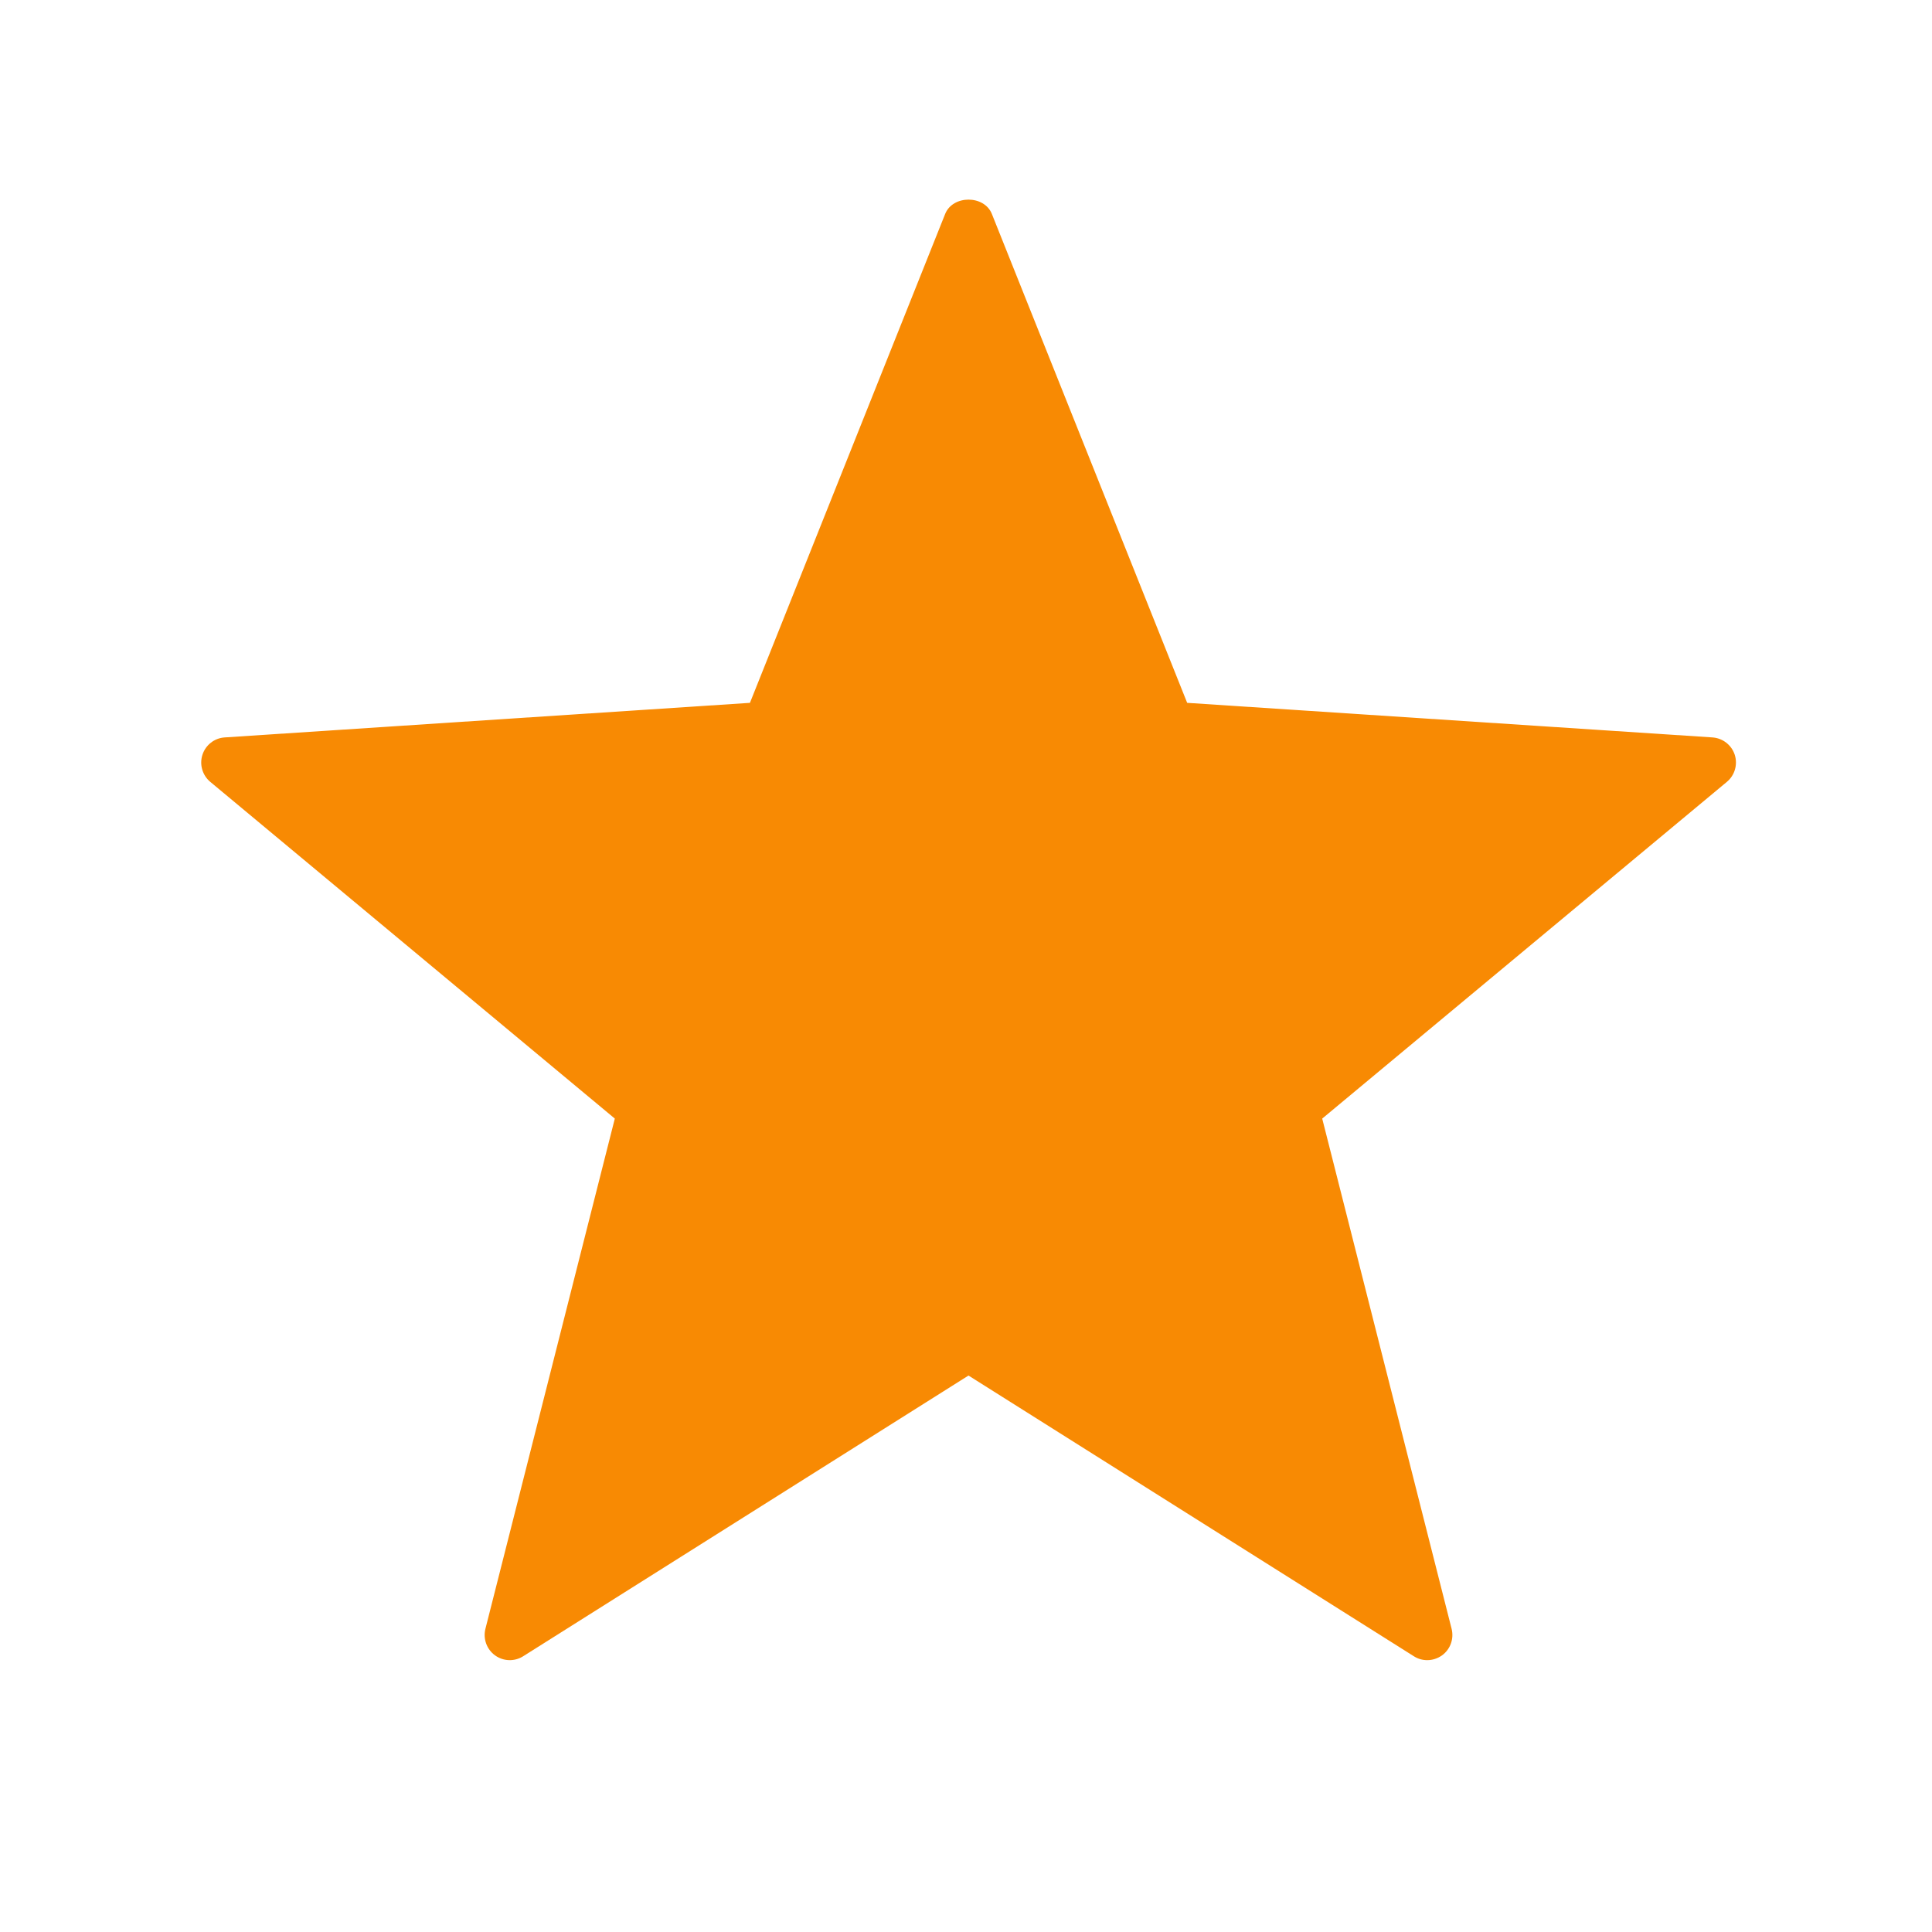 <?xml version="1.0" encoding="utf-8"?>
<!-- Generator: Adobe Illustrator 16.0.0, SVG Export Plug-In . SVG Version: 6.00 Build 0)  -->
<!DOCTYPE svg PUBLIC "-//W3C//DTD SVG 1.1//EN" "http://www.w3.org/Graphics/SVG/1.1/DTD/svg11.dtd">
<svg version="1.1" id="Layer_1" xmlns="http://www.w3.org/2000/svg" xmlns:xlink="http://www.w3.org/1999/xlink" x="0px" y="0px"
	 width="48px" height="48px" viewBox="0 0 48 48" enable-background="new 0 0 48 48" xml:space="preserve">
<g>
	<path fill="#F88A03" d="M35.458,41.246c-0.115,0-0.231-0.032-0.333-0.098l-11.063-6.973L13,41.148
		c-0.216,0.138-0.494,0.129-0.701-0.021s-0.301-0.412-0.239-0.659l3.215-12.677L5.224,19.425c-0.196-0.164-0.273-0.431-0.194-0.674
		c0.079-0.243,0.298-0.414,0.553-0.43l13.049-0.859l4.85-12.146c0.189-0.475,0.972-0.475,1.161,0l4.852,12.146l13.049,0.859
		c0.255,0.017,0.475,0.187,0.555,0.43c0.078,0.243,0.002,0.51-0.195,0.674L32.85,27.791l3.215,12.677
		c0.062,0.247-0.031,0.509-0.238,0.659C35.716,41.206,35.587,41.246,35.458,41.246z"/>
</g>
</svg>

